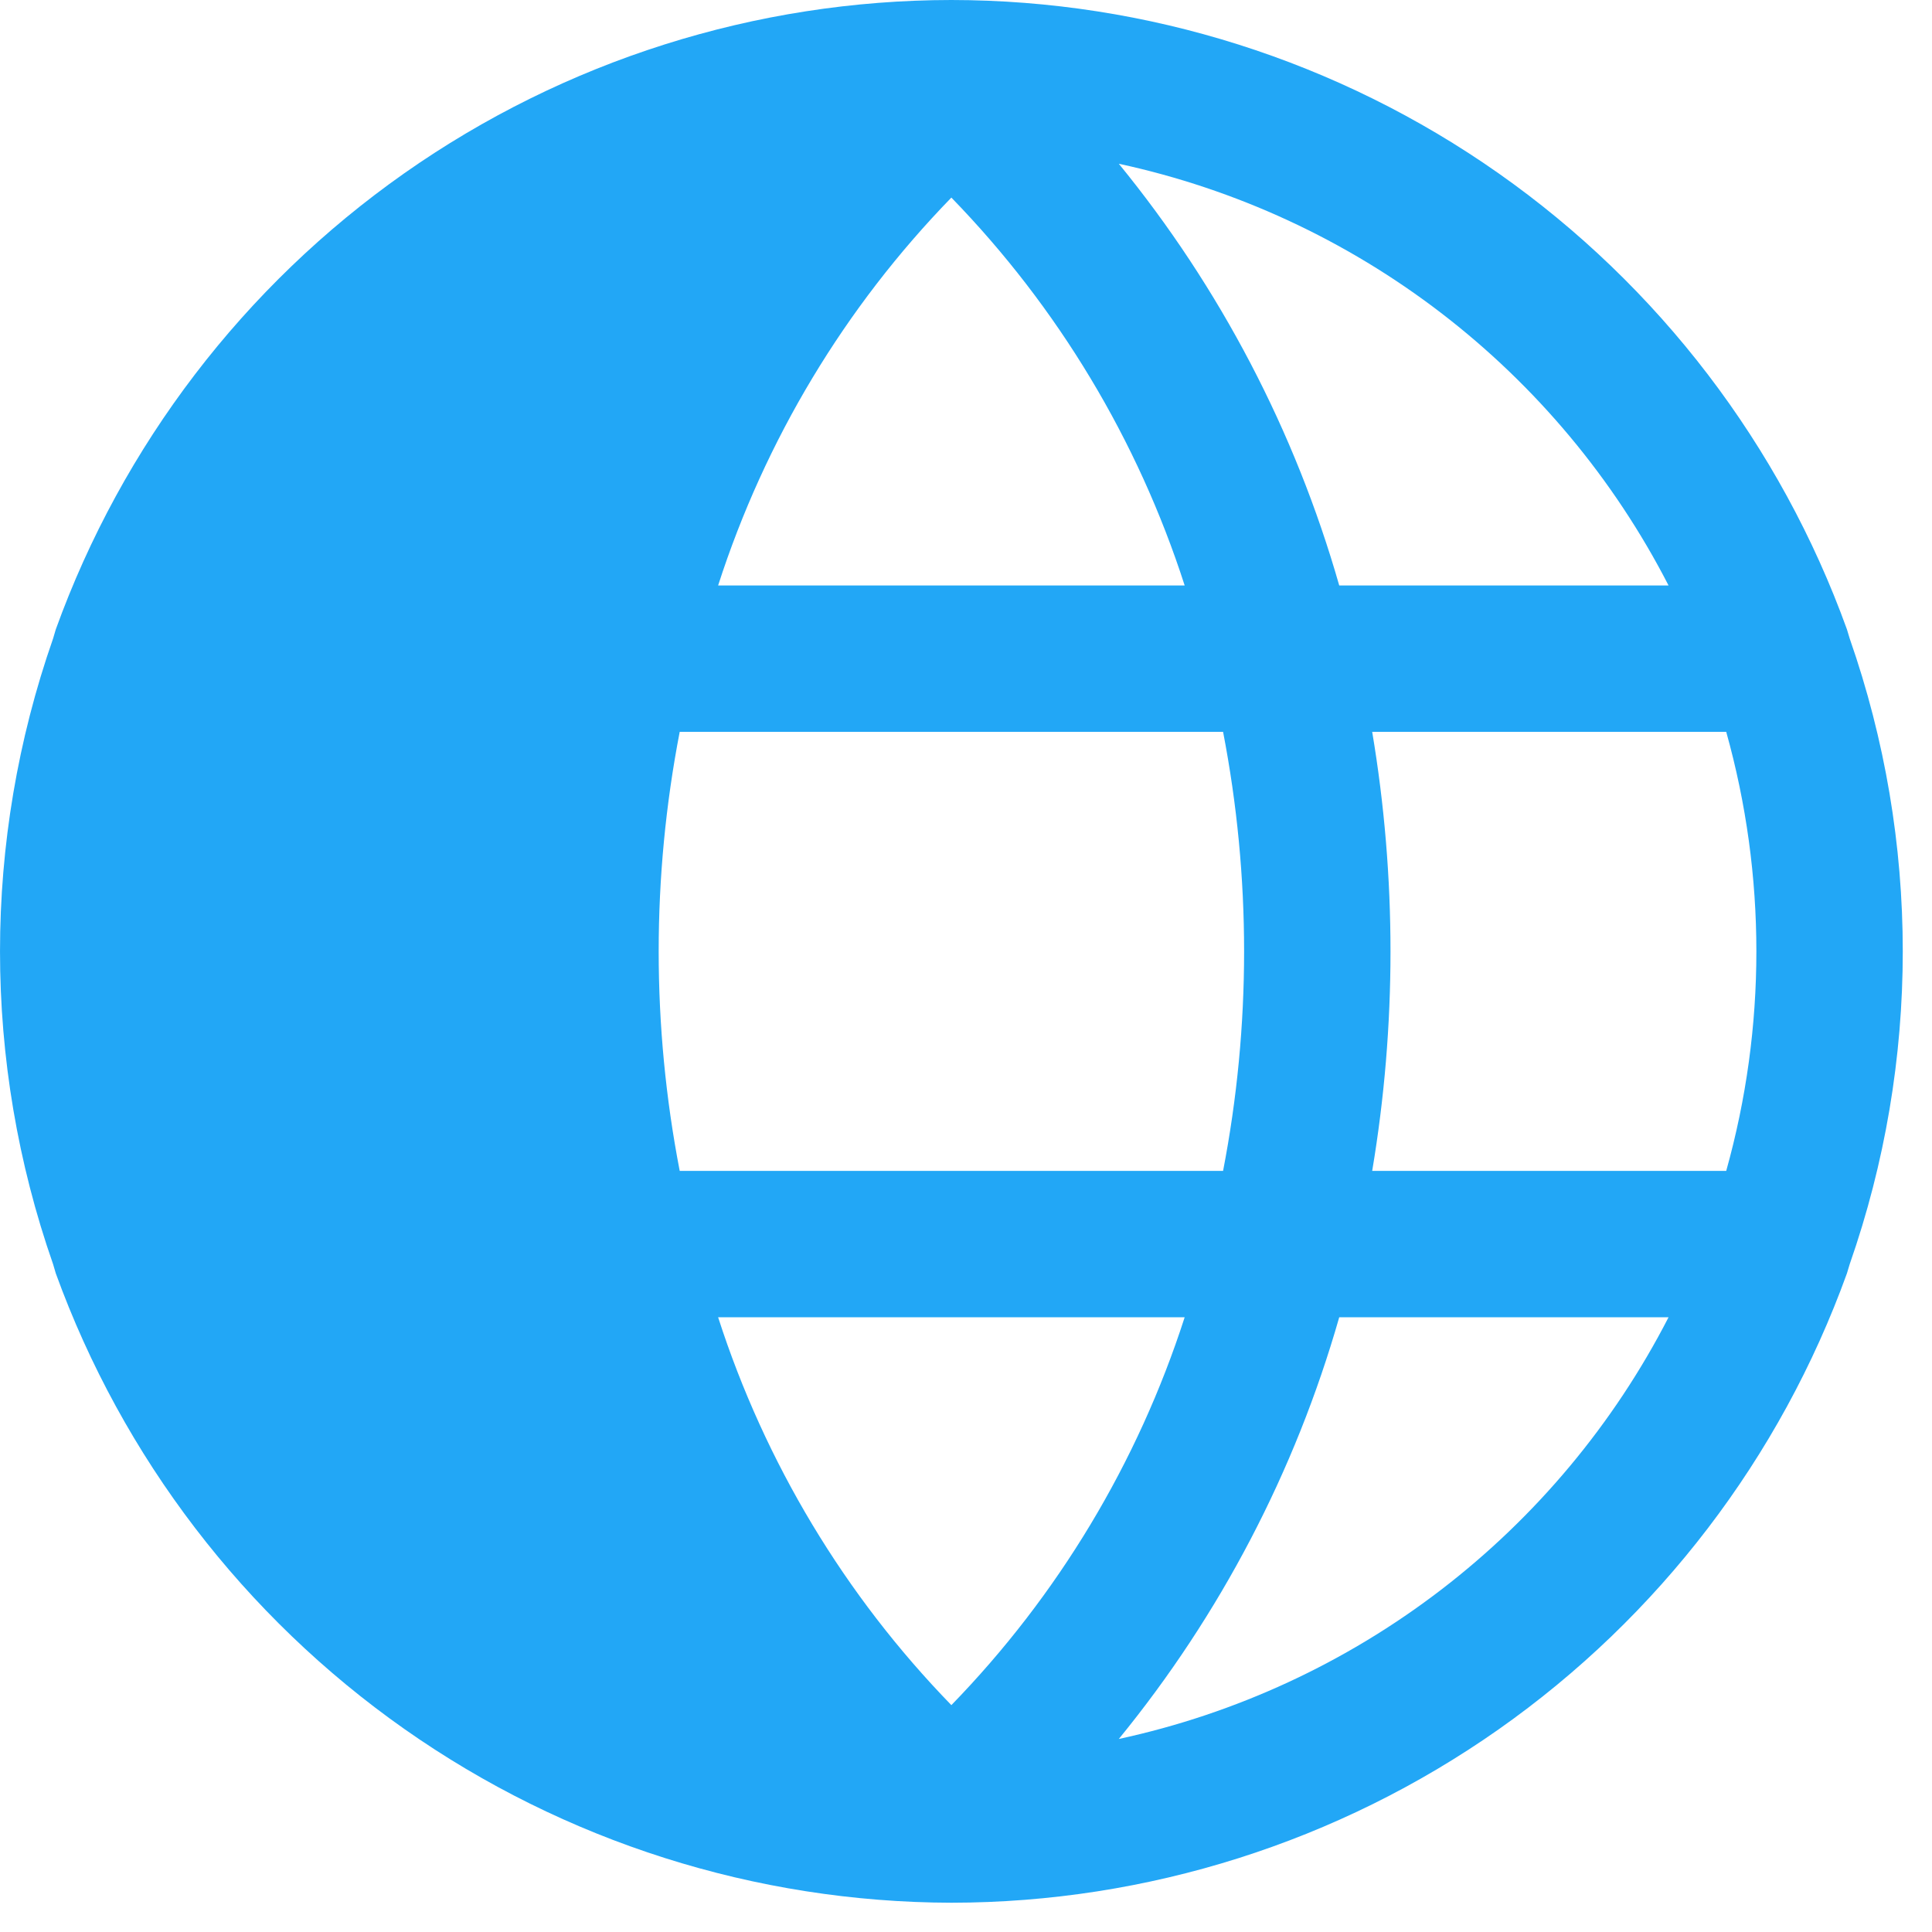 <svg width="33" height="33" viewBox="0 0 33 33" fill="none" xmlns="http://www.w3.org/2000/svg">
<path d="M31.547 21.75L31.594 21.594C32.803 18.134 32.803 14.366 31.594 10.906L31.547 10.75C30.411 7.604 28.333 4.884 25.596 2.96C22.859 1.037 19.596 0.003 16.25 0C12.905 0.003 9.642 1.037 6.905 2.96C4.168 4.884 2.09 7.604 0.953 10.75L0.907 10.906C-0.302 14.366 -0.302 18.134 0.907 21.594L0.953 21.75C2.094 24.894 4.173 27.611 6.909 29.534C9.645 31.457 12.906 32.492 16.25 32.5C19.596 32.497 22.859 31.463 25.596 29.54C28.333 27.616 30.411 24.896 31.547 21.75ZM16.25 3.375C18.07 5.247 19.434 7.515 20.235 10H12.266C13.067 7.515 14.43 5.247 16.25 3.375ZM12.266 22.5H20.235C19.434 24.985 18.07 27.253 16.25 29.125C14.43 27.253 13.067 24.985 12.266 22.5ZM11.61 20C11.131 17.523 11.131 14.977 11.61 12.5H20.891C21.37 14.977 21.37 17.523 20.891 20H11.61ZM23.438 12.5H29.485C30.172 14.953 30.172 17.547 29.485 20H23.438C23.855 17.517 23.855 14.983 23.438 12.5ZM28.5 10H22.875C22.123 7.368 20.842 4.917 19.11 2.797C21.11 3.229 22.99 4.099 24.613 5.344C26.237 6.59 27.565 8.18 28.5 10ZM19.11 29.703C20.842 27.583 22.123 25.132 22.875 22.5H28.5C27.565 24.32 26.237 25.91 24.613 27.156C22.99 28.401 21.11 29.271 19.11 29.703Z" fill="#22A7F6"/>
</svg>
